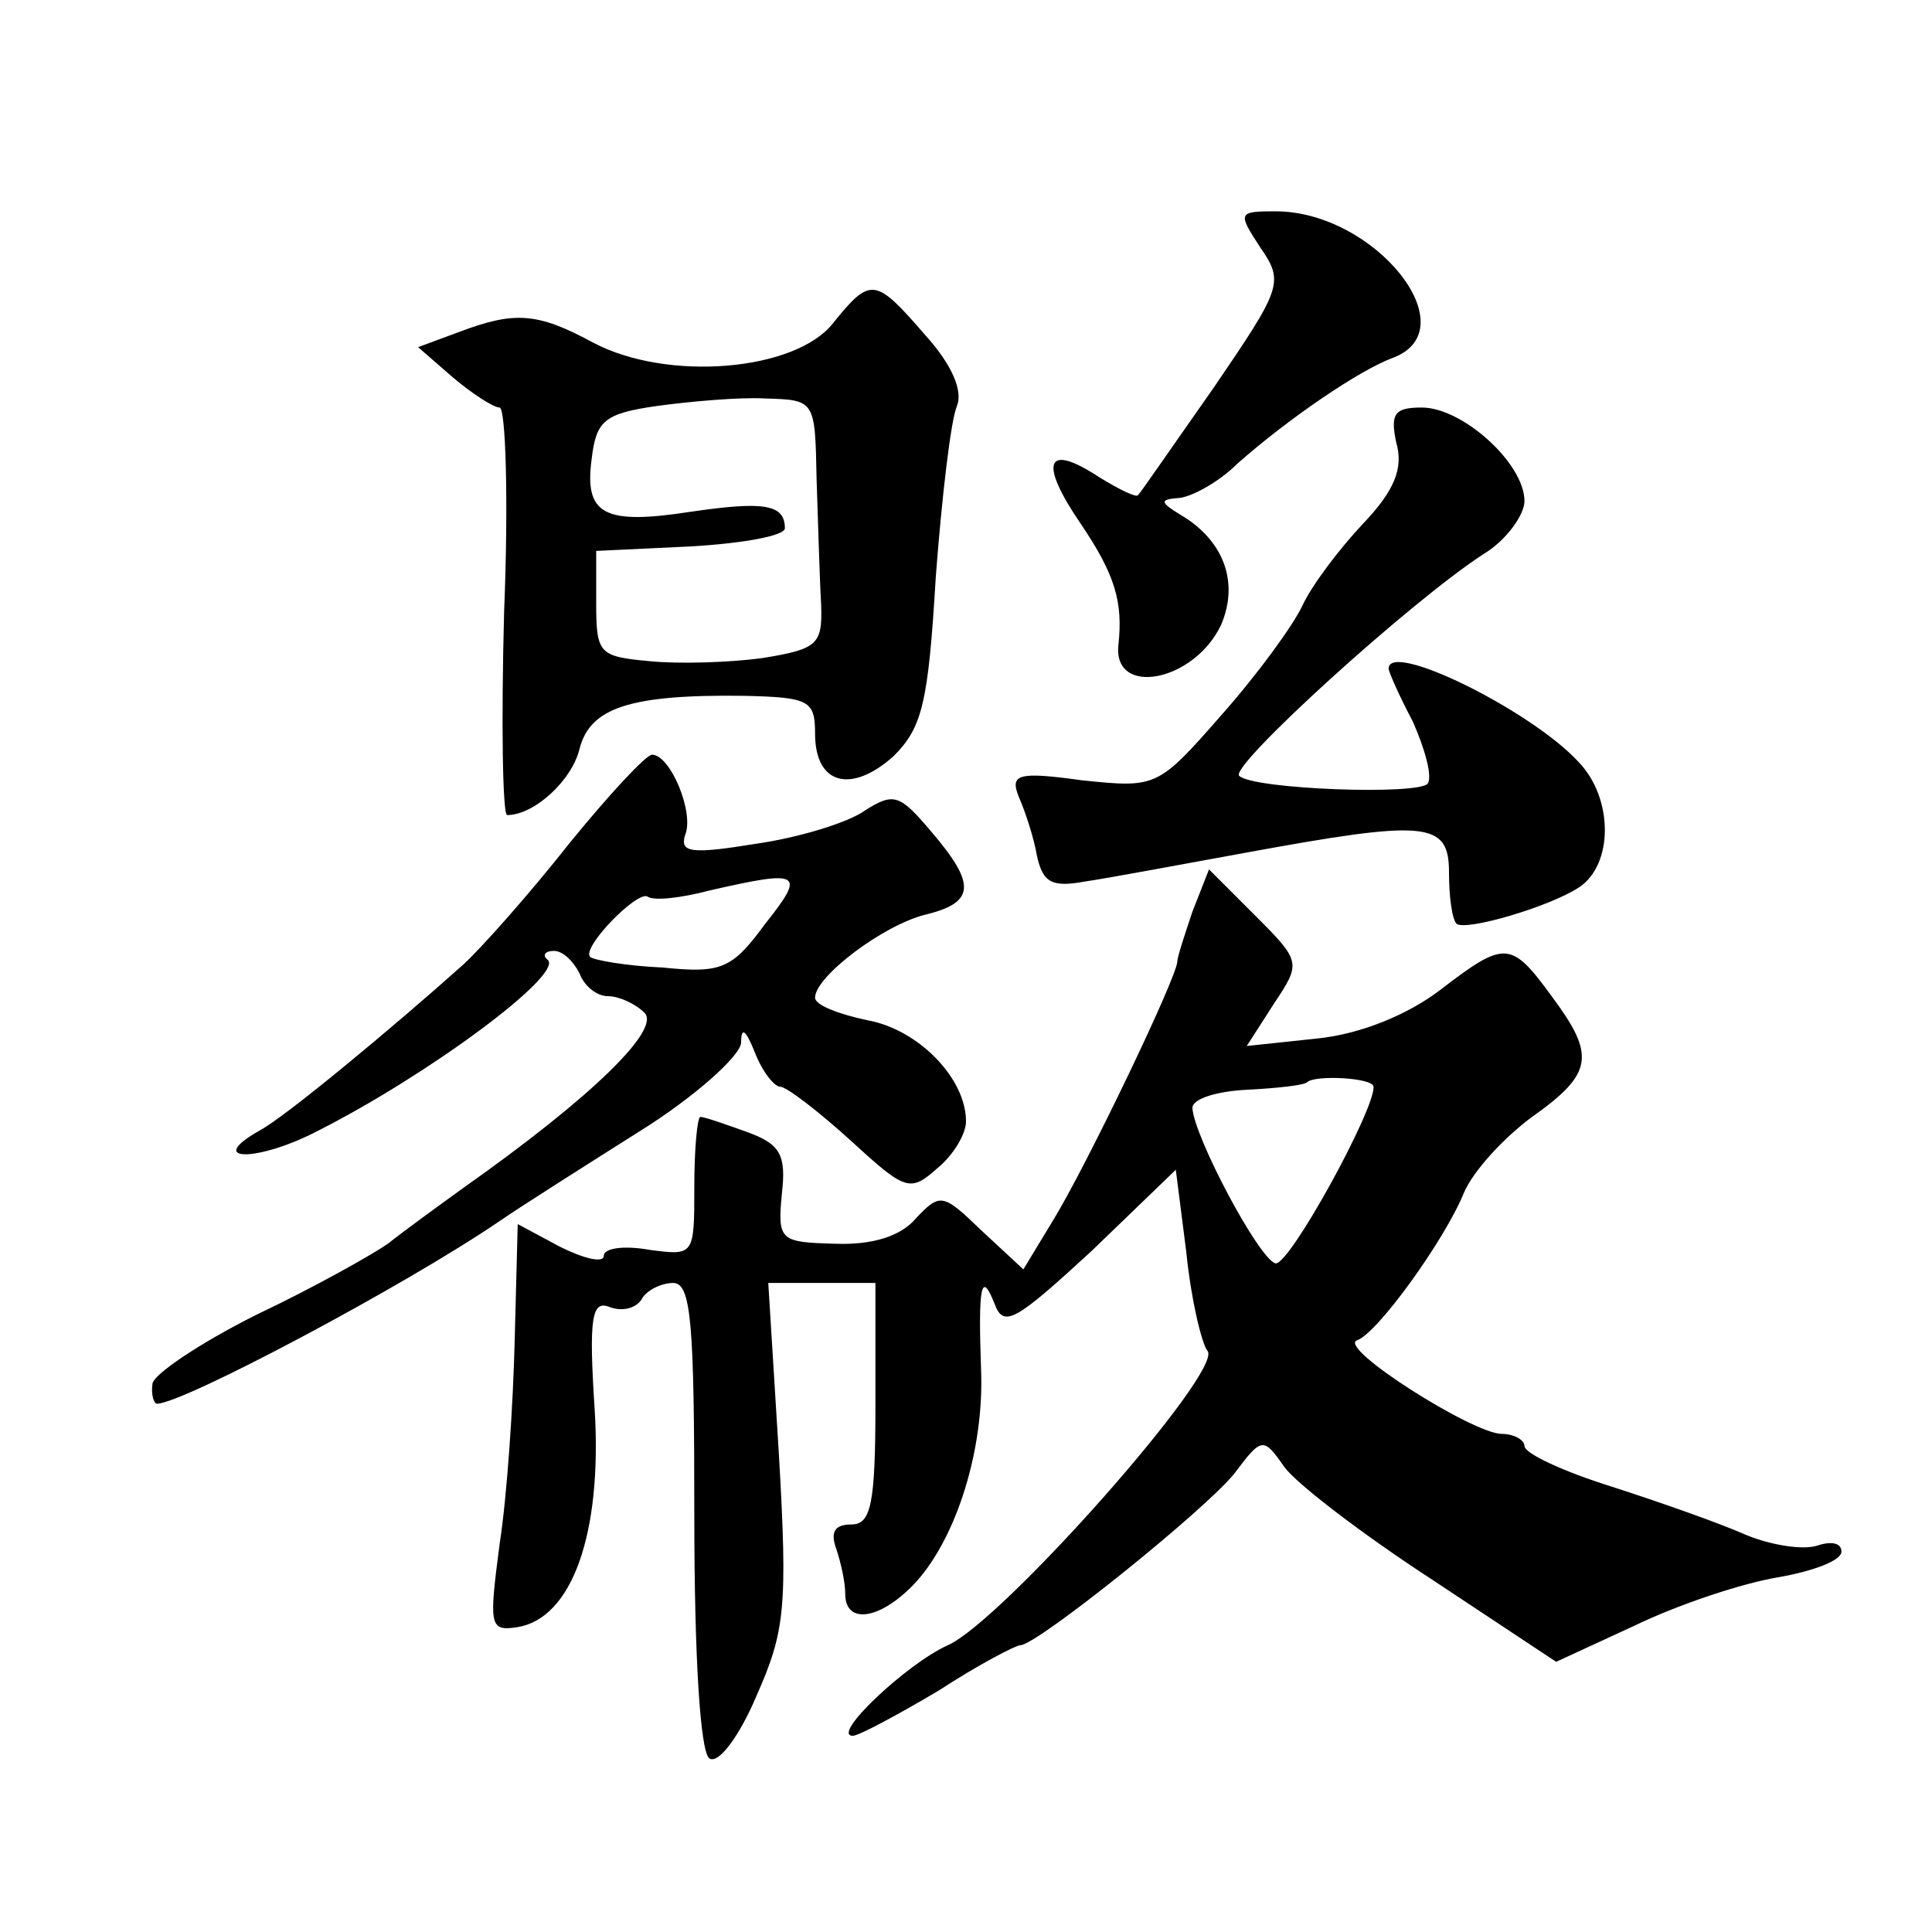 <?xml version="1.0" standalone="no"?>
<!DOCTYPE svg PUBLIC "-//W3C//DTD SVG 20010904//EN"
 "http://www.w3.org/TR/2001/REC-SVG-20010904/DTD/svg10.dtd">
<svg version="1.0" xmlns="http://www.w3.org/2000/svg"
 width="128pt" height="128pt" viewBox="0 0 128 128"
 preserveAspectRatio="xMidYMid meet">
<g transform="translate(0,128) scale(0.1,-0.1)"
fill="#0" stroke="none">
<path d="M835 1116 c16 -23 14 -27 -31 -93 -26 -37 -48 -69 -50 -71 -1 -2 -13 4
-26 12 -35 23 -40 10 -12 -31 23 -34 28 -52 25 -80 -4 -35 50 -25 68 13 12 28 2
56 -27 73 -13 8 -14 10 -2 11 8 0 27 10 40 23 34 30 81 62 103 70 50 19 -12 97
-78 97 -25 0 -25 -1 -10 -24z M552 1066 c-25 -32 -110 -39 -159 -13 -37 20 -52
21 -89 7 l-27 -10 23 -20 c13 -11 27 -20 31 -20 4 0 6 -61 3 -135 -2 -74 -1 -135
2 -135 18 0 43 23 48 44 7 27 33 36 109 35 43 -1 47 -3 47 -25 0 -34 24 -40 52
-15 19 19 23 35 28 119 4 53 10 104 14 113 4 10 -3 27 -21 47 -33 38 -36 39 -61
8z m-11 -103 c1 -29 2 -66 3 -83 1 -27 -2 -30 -39 -36 -22 -3 -56 -4 -75 -2 -33
3 -35 5 -35 38 l0 35 63 3 c34 2 62 7 62 12 0 16 -14 18 -62 11 -58 -9 -71 -2 -66
35 3 25 8 30 43 35 22 3 55 6 72 5 33 -1 33 -1 34 -53z M925 987 c5 -17 -1 -32
-22 -54 -16 -17 -34 -41 -40 -54 -6 -13 -30 -46 -54 -73 -42 -48 -43 -48 -92 -43
-43 6 -48 4 -42 -11 4 -9 10 -27 12 -39 4 -18 10 -21 32 -17 14 2 62 11 106 19
120 22 135 21 135 -13 0 -16 2 -31 5 -34 6 -5 61 11 81 24 23 15 23 59 0 83 -31
34 -126 81 -126 62 0 -2 7 -18 16 -35 8 -18 13 -36 10 -41 -5 -8 -116 -4 -125 5
-7 6 114 116 162 147 15 9 27 26 27 35 0 25 -41 62 -68 62 -18 0 -21 -4 -17 -23z
M377 721 c-26 -33 -58 -69 -70 -80 -47 -42 -118 -101 -135 -110 -37 -21 -1 -21
39 0 73 37 162 103 152 113 -4 3 -2 6 4 6 6 0 13 -7 17 -15 3 -8 11 -15 19 -15
7 0 18 -5 24 -11 11 -11 -35 -56 -120 -116 -18 -13 -40 -29 -50 -37 -10 -7 -49
-29 -87 -47 -38 -19 -69 -40 -69 -46 -1 -7 1 -13 3 -13 17 0 164 78 227 121 13
9 54 35 92 59 37 23 67 50 68 59 0 11 3 9 9 -6 5 -13 13 -23 17 -23 4 0 25 -16
47 -36 36 -33 39 -34 57 -18 11 9 19 23 19 31 0 29 -32 61 -65 67 -19 4 -35 10
-35 15 0 14 45 48 73 55 33 8 34 20 4 55 -21 25 -25 26 -44 14 -11 -8 -44 -18 -72
-22 -43 -7 -51 -6 -47 6 6 15 -10 53 -22 53 -4 0 -29 -27 -55 -59z m130 -53 c-22
-30 -29 -33 -68 -29 -24 1 -46 5 -48 7 -6 6 31 44 38 40 4 -3 22 -1 41 4 61 14
64 12 37 -22z M790 676 c-5 -15 -10 -30 -10 -33 0 -10 -60 -135 -82 -171 l-20 -33
-28 26 c-25 24 -27 25 -43 8 -10 -12 -29 -18 -54 -17 -36 1 -38 2 -35 33 3 26 -1
33 -23 41 -14 5 -28 10 -31 10 -2 0 -4 -21 -4 -46 0 -46 0 -46 -30 -42 -17 3 -30
1 -30 -4 0 -5 -13 -2 -29 6 l-28 15 -2 -77 c-1 -42 -5 -103 -10 -135 -7 -54 -7
-58 12 -55 36 6 56 62 51 144 -4 61 -2 73 10 68 8 -3 17 -1 21 5 3 6 13 11 21 11
12 0 14 -27 14 -154 0 -95 4 -157 10 -161 6 -4 20 15 31 41 19 43 21 58 15 161
l-7 113 35 0 36 0 0 -80 c0 -67 -3 -80 -16 -80 -11 0 -14 -5 -10 -16 3 -9 6 -22
6 -30 0 -21 24 -17 47 8 27 30 45 88 43 140 -2 56 0 67 9 44 6 -16 14 -11 64 35
l56 54 7 -55 c3 -30 10 -60 14 -65 11 -13 -136 -179 -172 -195 -27 -12 -78 -60
-63 -60 4 0 30 14 57 30 26 17 51 30 54 30 11 0 123 90 142 114 18 24 19 24 33
4 8 -11 51 -44 97 -74 l83 -55 52 24 c29 14 71 28 95 32 23 4 42 11 42 17 0 6 -7
7 -16 4 -9 -3 -30 0 -47 7 -18 8 -58 22 -89 32 -32 10 -58 22 -58 27 0 4 -7 8 -15
8 -19 0 -109 57 -96 62 13 4 58 66 71 98 6 14 26 36 45 50 41 29 42 41 13 80 -27
37 -31 37 -74 4 -21 -16 -52 -29 -81 -32 l-47 -5 18 28 c18 27 18 28 -12 58 l-31
31 -11 -28z m120 -116 c1 -15 -56 -119 -65 -117 -11 3 -54 84 -55 103 0 6 16 11
36 12 20 1 38 3 40 5 5 5 44 3 44 -3z"/>
</g>
</svg>

